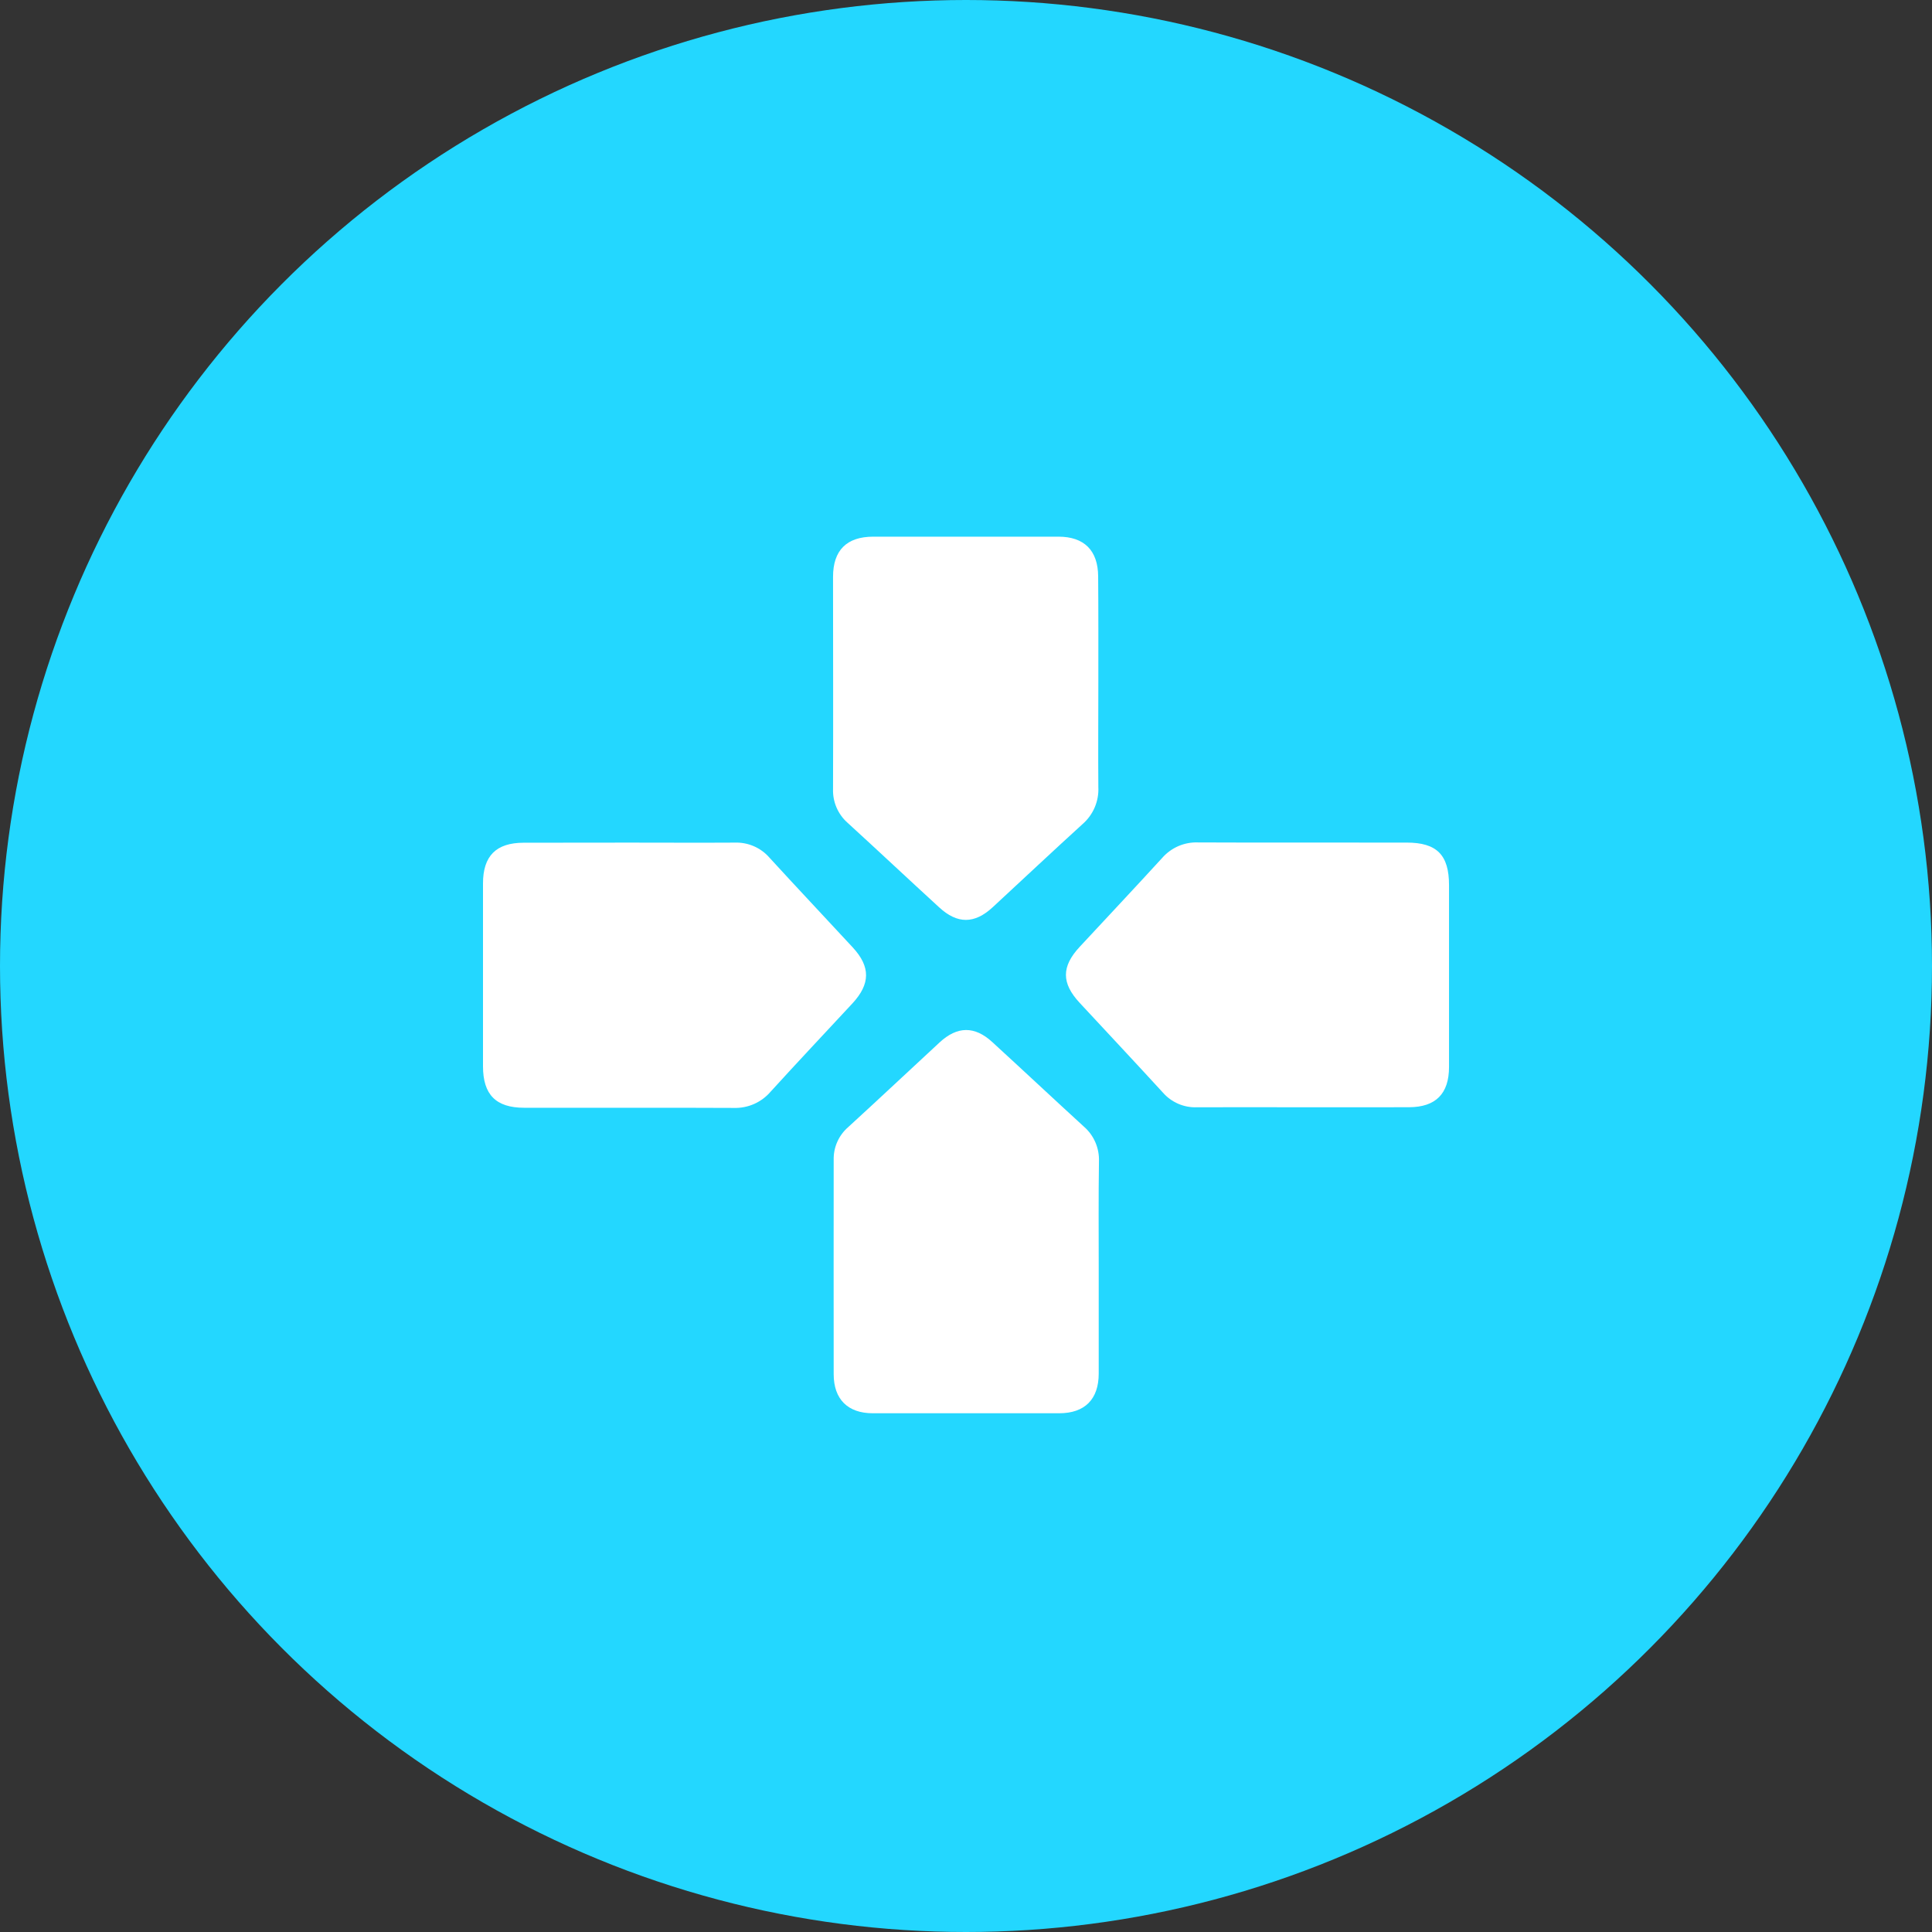 <svg width="72" height="72" viewBox="0 0 72 72" fill="none" xmlns="http://www.w3.org/2000/svg">
<rect x="0" y="0" width="72" height="72" fill="#333333" stroke="none"/>
<circle cx="36" cy="36" r="36" fill="#23D7FF"/>
<path d="M40.932 25.426C40.932 26.731 40.922 28.03 40.932 29.333C40.945 29.593 40.898 29.852 40.796 30.091C40.694 30.33 40.538 30.543 40.342 30.713C39.217 31.736 38.112 32.778 36.996 33.809C36.318 34.437 35.679 34.44 35.001 33.815C33.861 32.771 32.731 31.709 31.588 30.664C31.409 30.507 31.268 30.311 31.174 30.092C31.08 29.873 31.036 29.636 31.045 29.398C31.054 26.764 31.045 24.13 31.045 21.497C31.045 20.507 31.554 20.001 32.543 20C34.844 20 37.145 20 39.446 20C40.403 20 40.919 20.513 40.925 21.479C40.936 22.792 40.932 24.111 40.932 25.426Z" fill="white"/>
<path d="M40.946 47.239C40.946 48.556 40.946 49.873 40.946 51.189C40.946 52.146 40.428 52.668 39.472 52.668C37.156 52.668 34.84 52.668 32.525 52.668C31.597 52.668 31.07 52.146 31.069 51.216C31.064 48.553 31.069 45.891 31.069 43.228C31.063 42.997 31.108 42.767 31.202 42.555C31.296 42.344 31.435 42.155 31.61 42.004C32.751 40.96 33.881 39.898 35.017 38.847C35.676 38.238 36.323 38.231 36.98 38.835C38.121 39.879 39.251 40.941 40.394 41.986C40.579 42.147 40.726 42.348 40.823 42.574C40.92 42.8 40.965 43.045 40.955 43.291C40.935 44.606 40.946 45.922 40.946 47.239Z" fill="white"/>
<path d="M23.465 31.402C24.77 31.402 26.069 31.41 27.372 31.402C27.618 31.392 27.863 31.437 28.089 31.534C28.315 31.631 28.516 31.778 28.677 31.964C29.702 33.084 30.745 34.189 31.777 35.305C32.447 36.029 32.441 36.669 31.762 37.4C30.748 38.493 29.726 39.576 28.722 40.68C28.553 40.878 28.343 41.035 28.105 41.141C27.867 41.246 27.609 41.297 27.349 41.289C24.745 41.276 22.14 41.289 19.534 41.283C18.483 41.283 18.001 40.795 18 39.74C18 37.468 18 35.196 18 32.924C18 31.898 18.489 31.408 19.513 31.406C20.83 31.402 22.148 31.401 23.465 31.402Z" fill="white"/>
<path d="M48.558 41.265C47.241 41.265 45.923 41.258 44.605 41.265C44.367 41.274 44.129 41.23 43.91 41.135C43.691 41.04 43.495 40.898 43.338 40.718C42.311 39.596 41.271 38.489 40.237 37.374C39.553 36.639 39.554 36.02 40.237 35.286C41.261 34.182 42.294 33.086 43.31 31.974C43.476 31.784 43.682 31.633 43.914 31.532C44.147 31.432 44.398 31.385 44.651 31.395C47.242 31.407 49.834 31.395 52.426 31.401C53.546 31.401 54.001 31.861 54.001 32.987C54.001 35.245 54.001 37.504 54.001 39.762C54.001 40.761 53.505 41.26 52.51 41.263C51.194 41.267 49.876 41.265 48.558 41.265Z" fill="white"/>
</svg>

